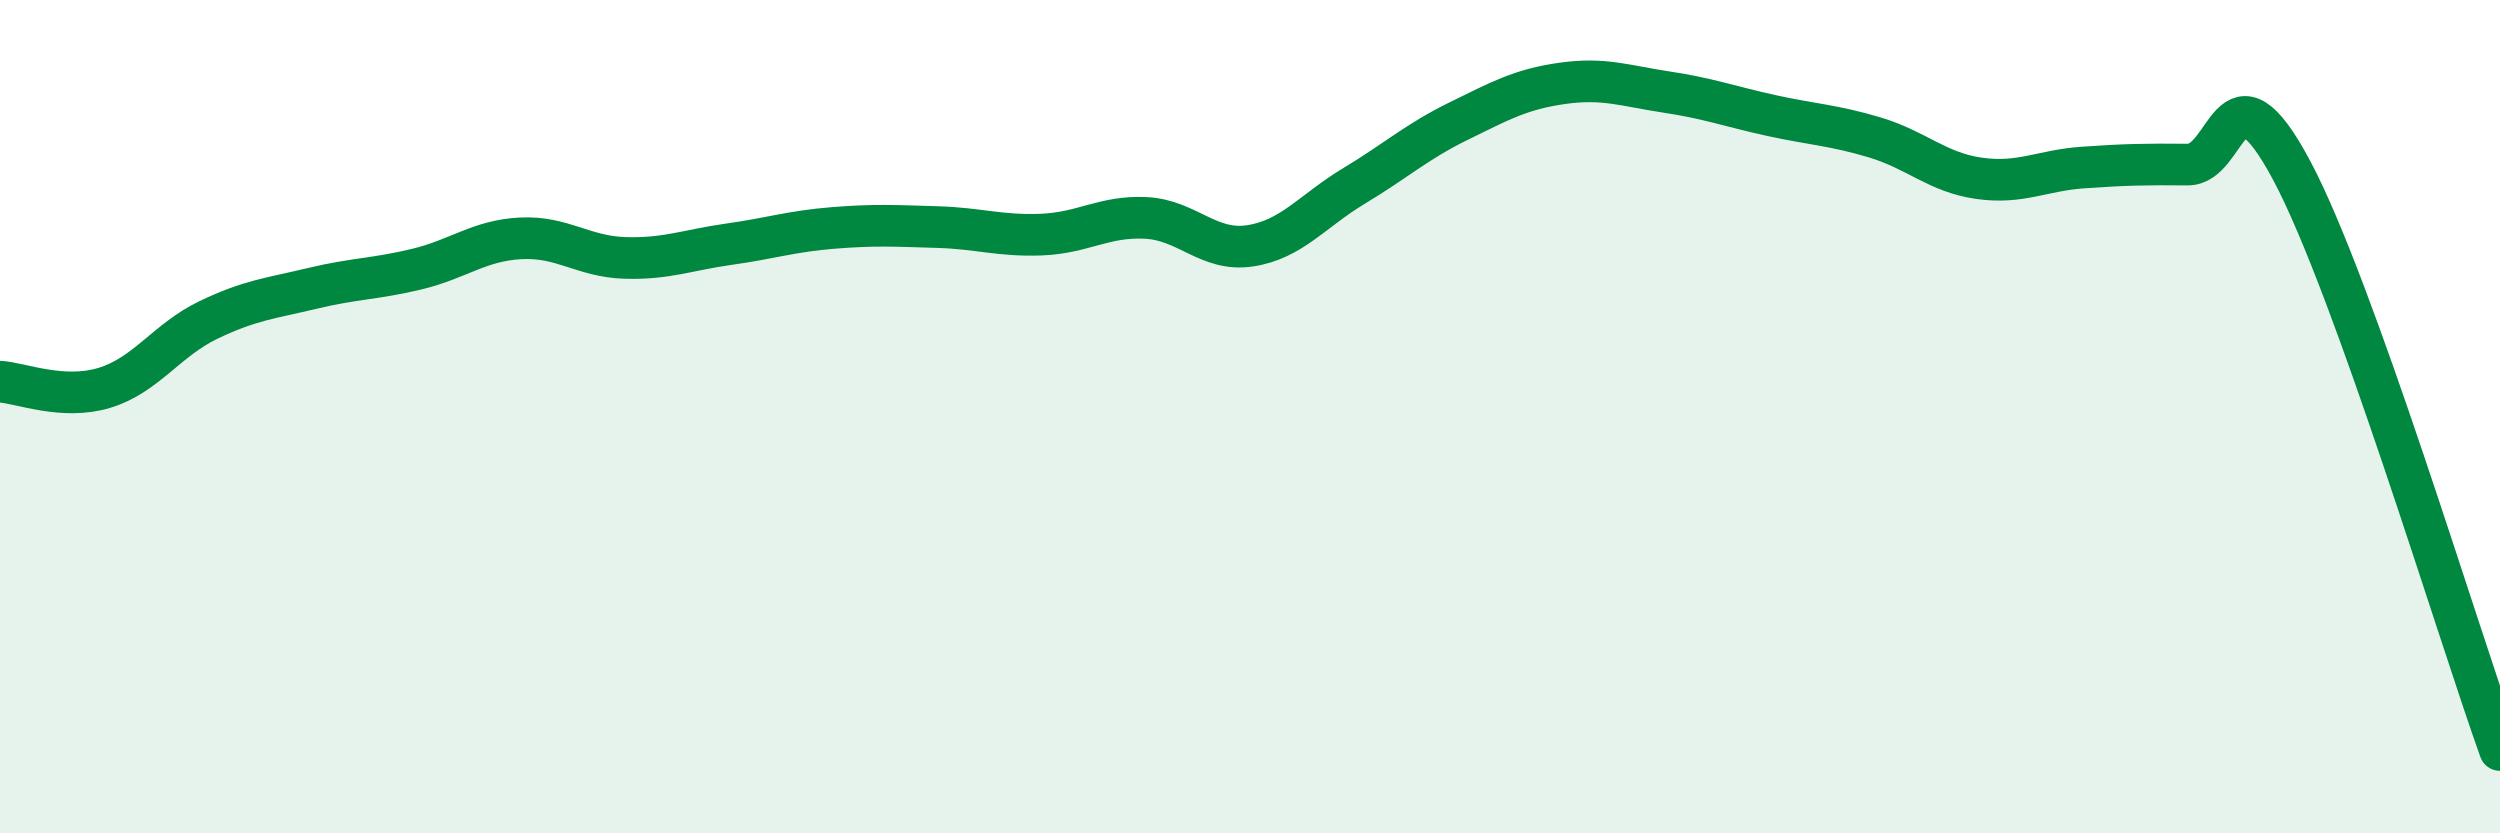
    <svg width="60" height="20" viewBox="0 0 60 20" xmlns="http://www.w3.org/2000/svg">
      <path
        d="M 0,9.16 C 0.5,9.19 1.5,9.61 2.5,9.31 C 3.5,9.01 4,8.16 5,7.68 C 6,7.2 6.5,7.16 7.5,6.92 C 8.5,6.68 9,6.7 10,6.46 C 11,6.22 11.5,5.77 12.5,5.72 C 13.5,5.67 14,6.16 15,6.19 C 16,6.22 16.5,6 17.5,5.86 C 18.5,5.72 19,5.55 20,5.47 C 21,5.39 21.5,5.42 22.5,5.45 C 23.5,5.48 24,5.67 25,5.63 C 26,5.59 26.5,5.18 27.5,5.23 C 28.5,5.28 29,6.05 30,5.9 C 31,5.75 31.5,5.06 32.5,4.46 C 33.5,3.86 34,3.4 35,2.91 C 36,2.42 36.5,2.14 37.5,2 C 38.5,1.86 39,2.06 40,2.21 C 41,2.36 41.5,2.55 42.5,2.77 C 43.5,2.99 44,3 45,3.3 C 46,3.6 46.5,4.14 47.5,4.28 C 48.5,4.42 49,4.09 50,4.02 C 51,3.95 51.5,3.94 52.5,3.95 C 53.5,3.96 53.5,1.28 55,4.09 C 56.5,6.9 59,15.22 60,18L60 20L0 20Z"
        fill="#008740"
        opacity="0.1"
        stroke-linecap="round"
        stroke-linejoin="round"
      />
      <path
        d="M 0,9.16 C 0.5,9.19 1.5,9.61 2.5,9.31 C 3.5,9.01 4,8.16 5,7.68 C 6,7.2 6.5,7.16 7.5,6.92 C 8.5,6.68 9,6.7 10,6.46 C 11,6.22 11.5,5.77 12.5,5.72 C 13.5,5.67 14,6.16 15,6.19 C 16,6.22 16.5,6 17.5,5.86 C 18.5,5.72 19,5.55 20,5.47 C 21,5.39 21.5,5.42 22.5,5.45 C 23.5,5.48 24,5.67 25,5.63 C 26,5.59 26.5,5.18 27.5,5.23 C 28.5,5.28 29,6.05 30,5.9 C 31,5.75 31.5,5.06 32.5,4.46 C 33.5,3.86 34,3.4 35,2.91 C 36,2.42 36.5,2.14 37.5,2 C 38.5,1.86 39,2.06 40,2.21 C 41,2.36 41.5,2.55 42.5,2.77 C 43.5,2.99 44,3 45,3.3 C 46,3.6 46.5,4.14 47.5,4.28 C 48.5,4.42 49,4.09 50,4.02 C 51,3.95 51.5,3.94 52.5,3.95 C 53.5,3.96 53.5,1.28 55,4.09 C 56.5,6.9 59,15.22 60,18"
        stroke="#008740"
        stroke-width="1"
        fill="none"
        stroke-linecap="round"
        stroke-linejoin="round"
      />
    </svg>
  